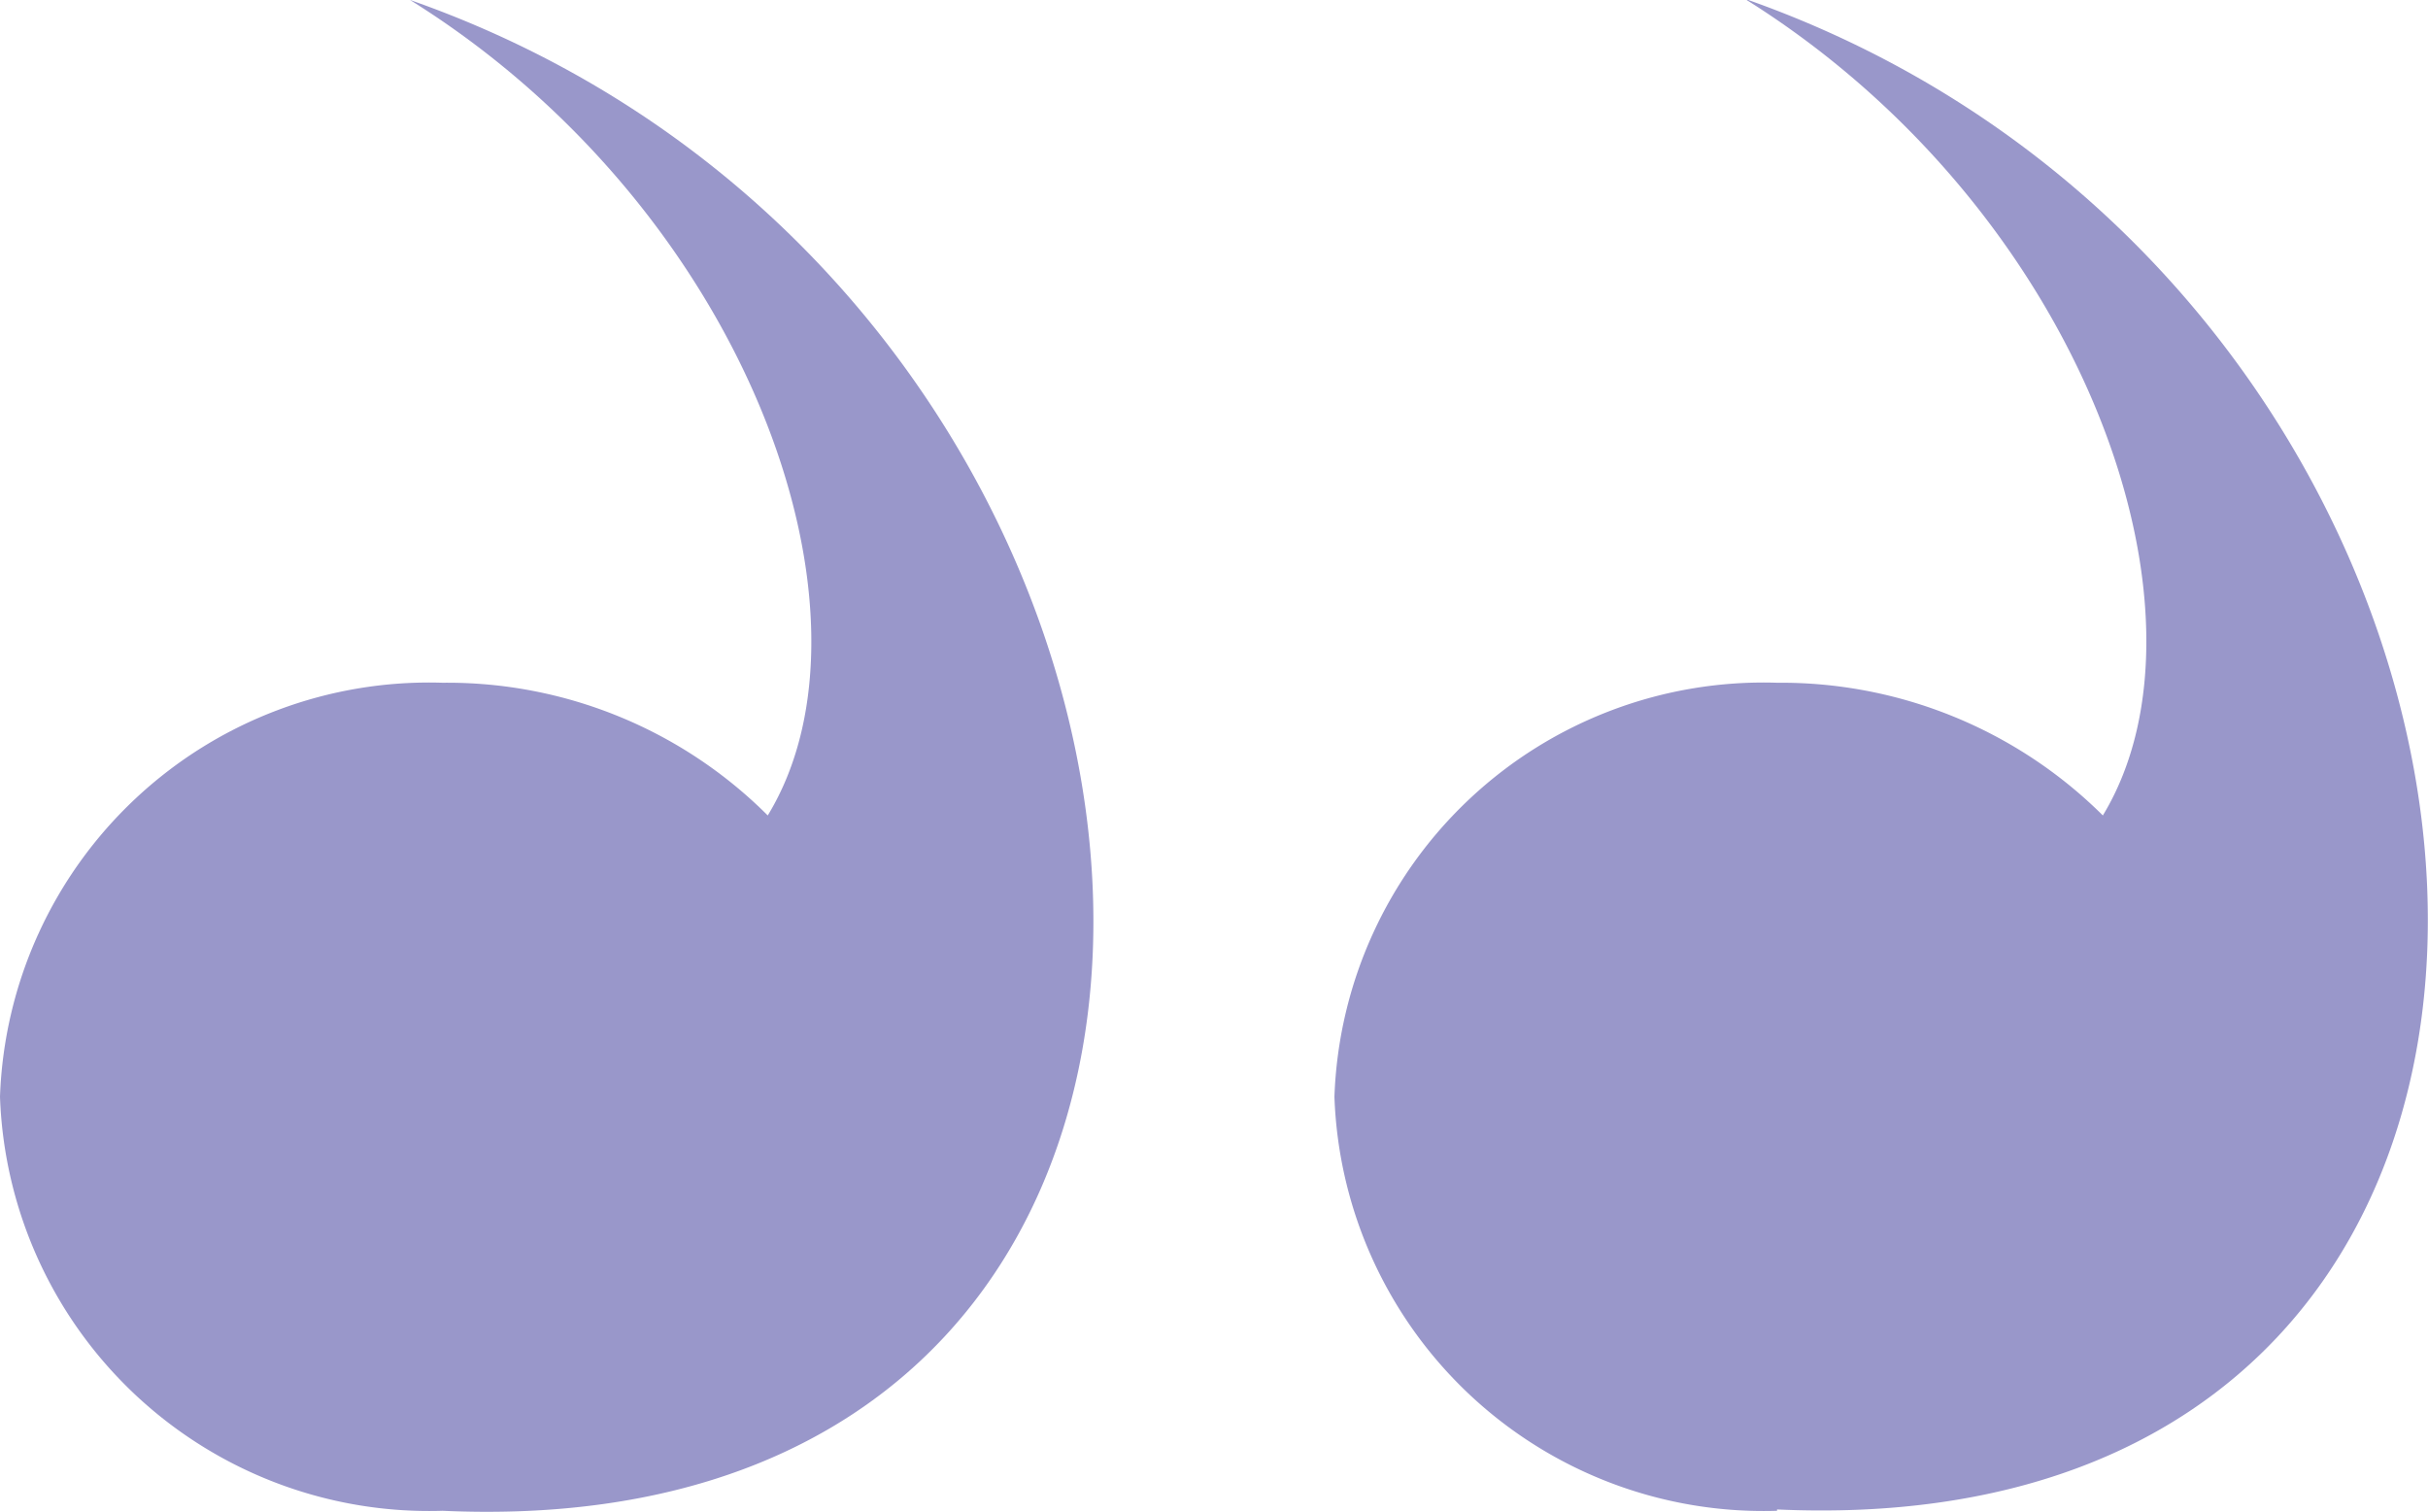 <?xml version="1.0" encoding="utf-8"?>
<svg xmlns="http://www.w3.org/2000/svg" viewBox="0 0 36.59 22.79">
  <defs>
    <style>.cls-1{fill:#9997ca;}</style>
  </defs>
  <title>close2</title>
  <g id="Layer_2" data-name="Layer 2">
    <g id="Layer_1-2" data-name="Layer 1">
      <path class="cls-1" d="M6.67,22.77h0A6.47,6.47,0,0,1,0,16.53a6.47,6.47,0,0,1,6.67-6.24,6.83,6.83,0,0,1,4.9,2C13.42,9.26,11.28,3.18,6.18,0c12.88,4.51,14.38,23.4.49,22.77"/>
      <path class="cls-1" d="M26.78,22.77h0a6.47,6.47,0,0,1-6.67-6.24,6.47,6.47,0,0,1,6.67-6.24,6.88,6.88,0,0,1,4.91,2c1.85-3.05-.3-9.13-5.4-12.31,12.88,4.51,14.38,23.4.49,22.77"/>
    </g>
  </g>
</svg>